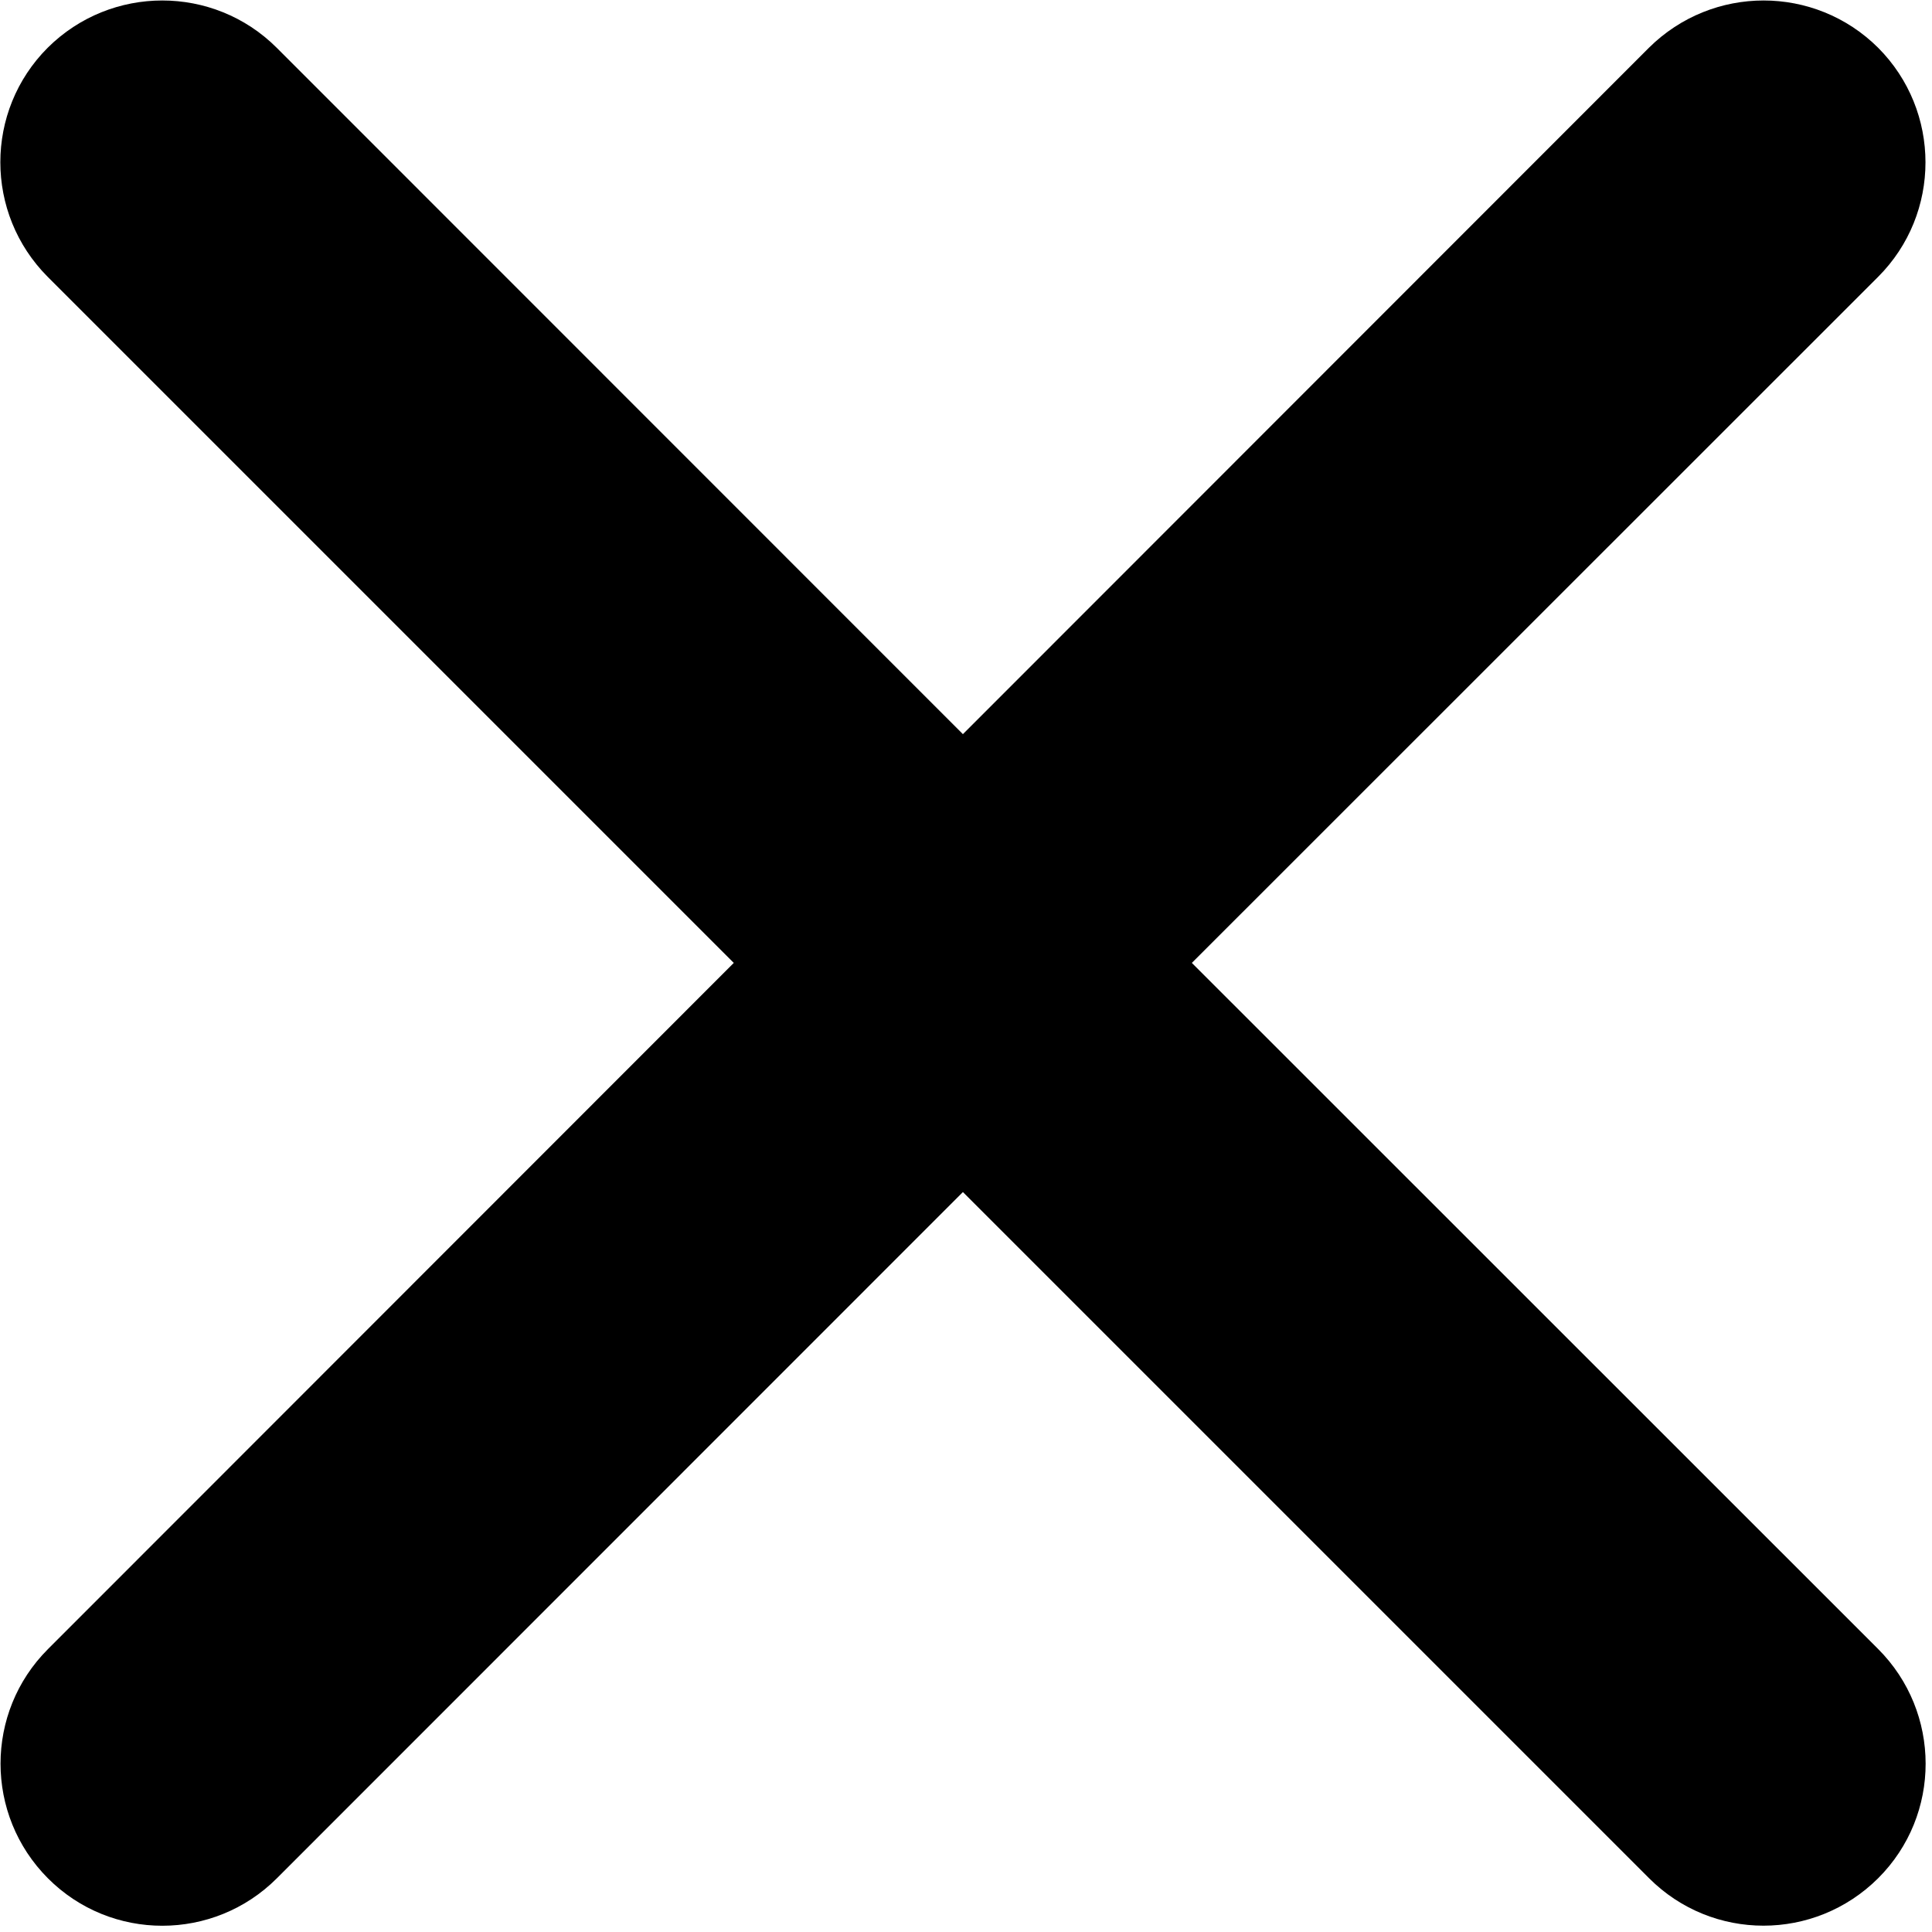 <?xml version="1.0" encoding="utf-8"?>
<!-- Generator: Adobe Illustrator 15.1.0, SVG Export Plug-In . SVG Version: 6.00 Build 0)  -->
<!DOCTYPE svg PUBLIC "-//W3C//DTD SVG 1.1//EN" "http://www.w3.org/Graphics/SVG/1.1/DTD/svg11.dtd">
<svg version="1.1" id="Shape_1_1_" xmlns="http://www.w3.org/2000/svg" xmlns:xlink="http://www.w3.org/1999/xlink" x="0px" y="0px"
	 width="10px" height="10px" viewBox="0 0 10 10" enable-background="new 0 0 10 10" xml:space="preserve">
<g id="Shape_1">
	<g>
		<path fill-rule="evenodd" clip-rule="evenodd" d="M9.721,8.535L6.169,4.984l3.552-3.551c0.327-0.327,0.327-0.858,0-1.186
			c-0.328-0.326-0.857-0.326-1.186,0L4.984,3.8L1.432,0.247c-0.327-0.326-0.857-0.326-1.185,0c-0.327,0.327-0.327,0.858,0,1.186
			l3.551,3.551l-3.55,3.552c-0.327,0.327-0.327,0.858,0,1.186s0.858,0.327,1.185,0l3.551-3.552l3.552,3.552
			c0.327,0.327,0.856,0.327,1.185,0C10.05,9.394,10.048,8.862,9.721,8.535z"/>
	</g>
</g>
</svg>
